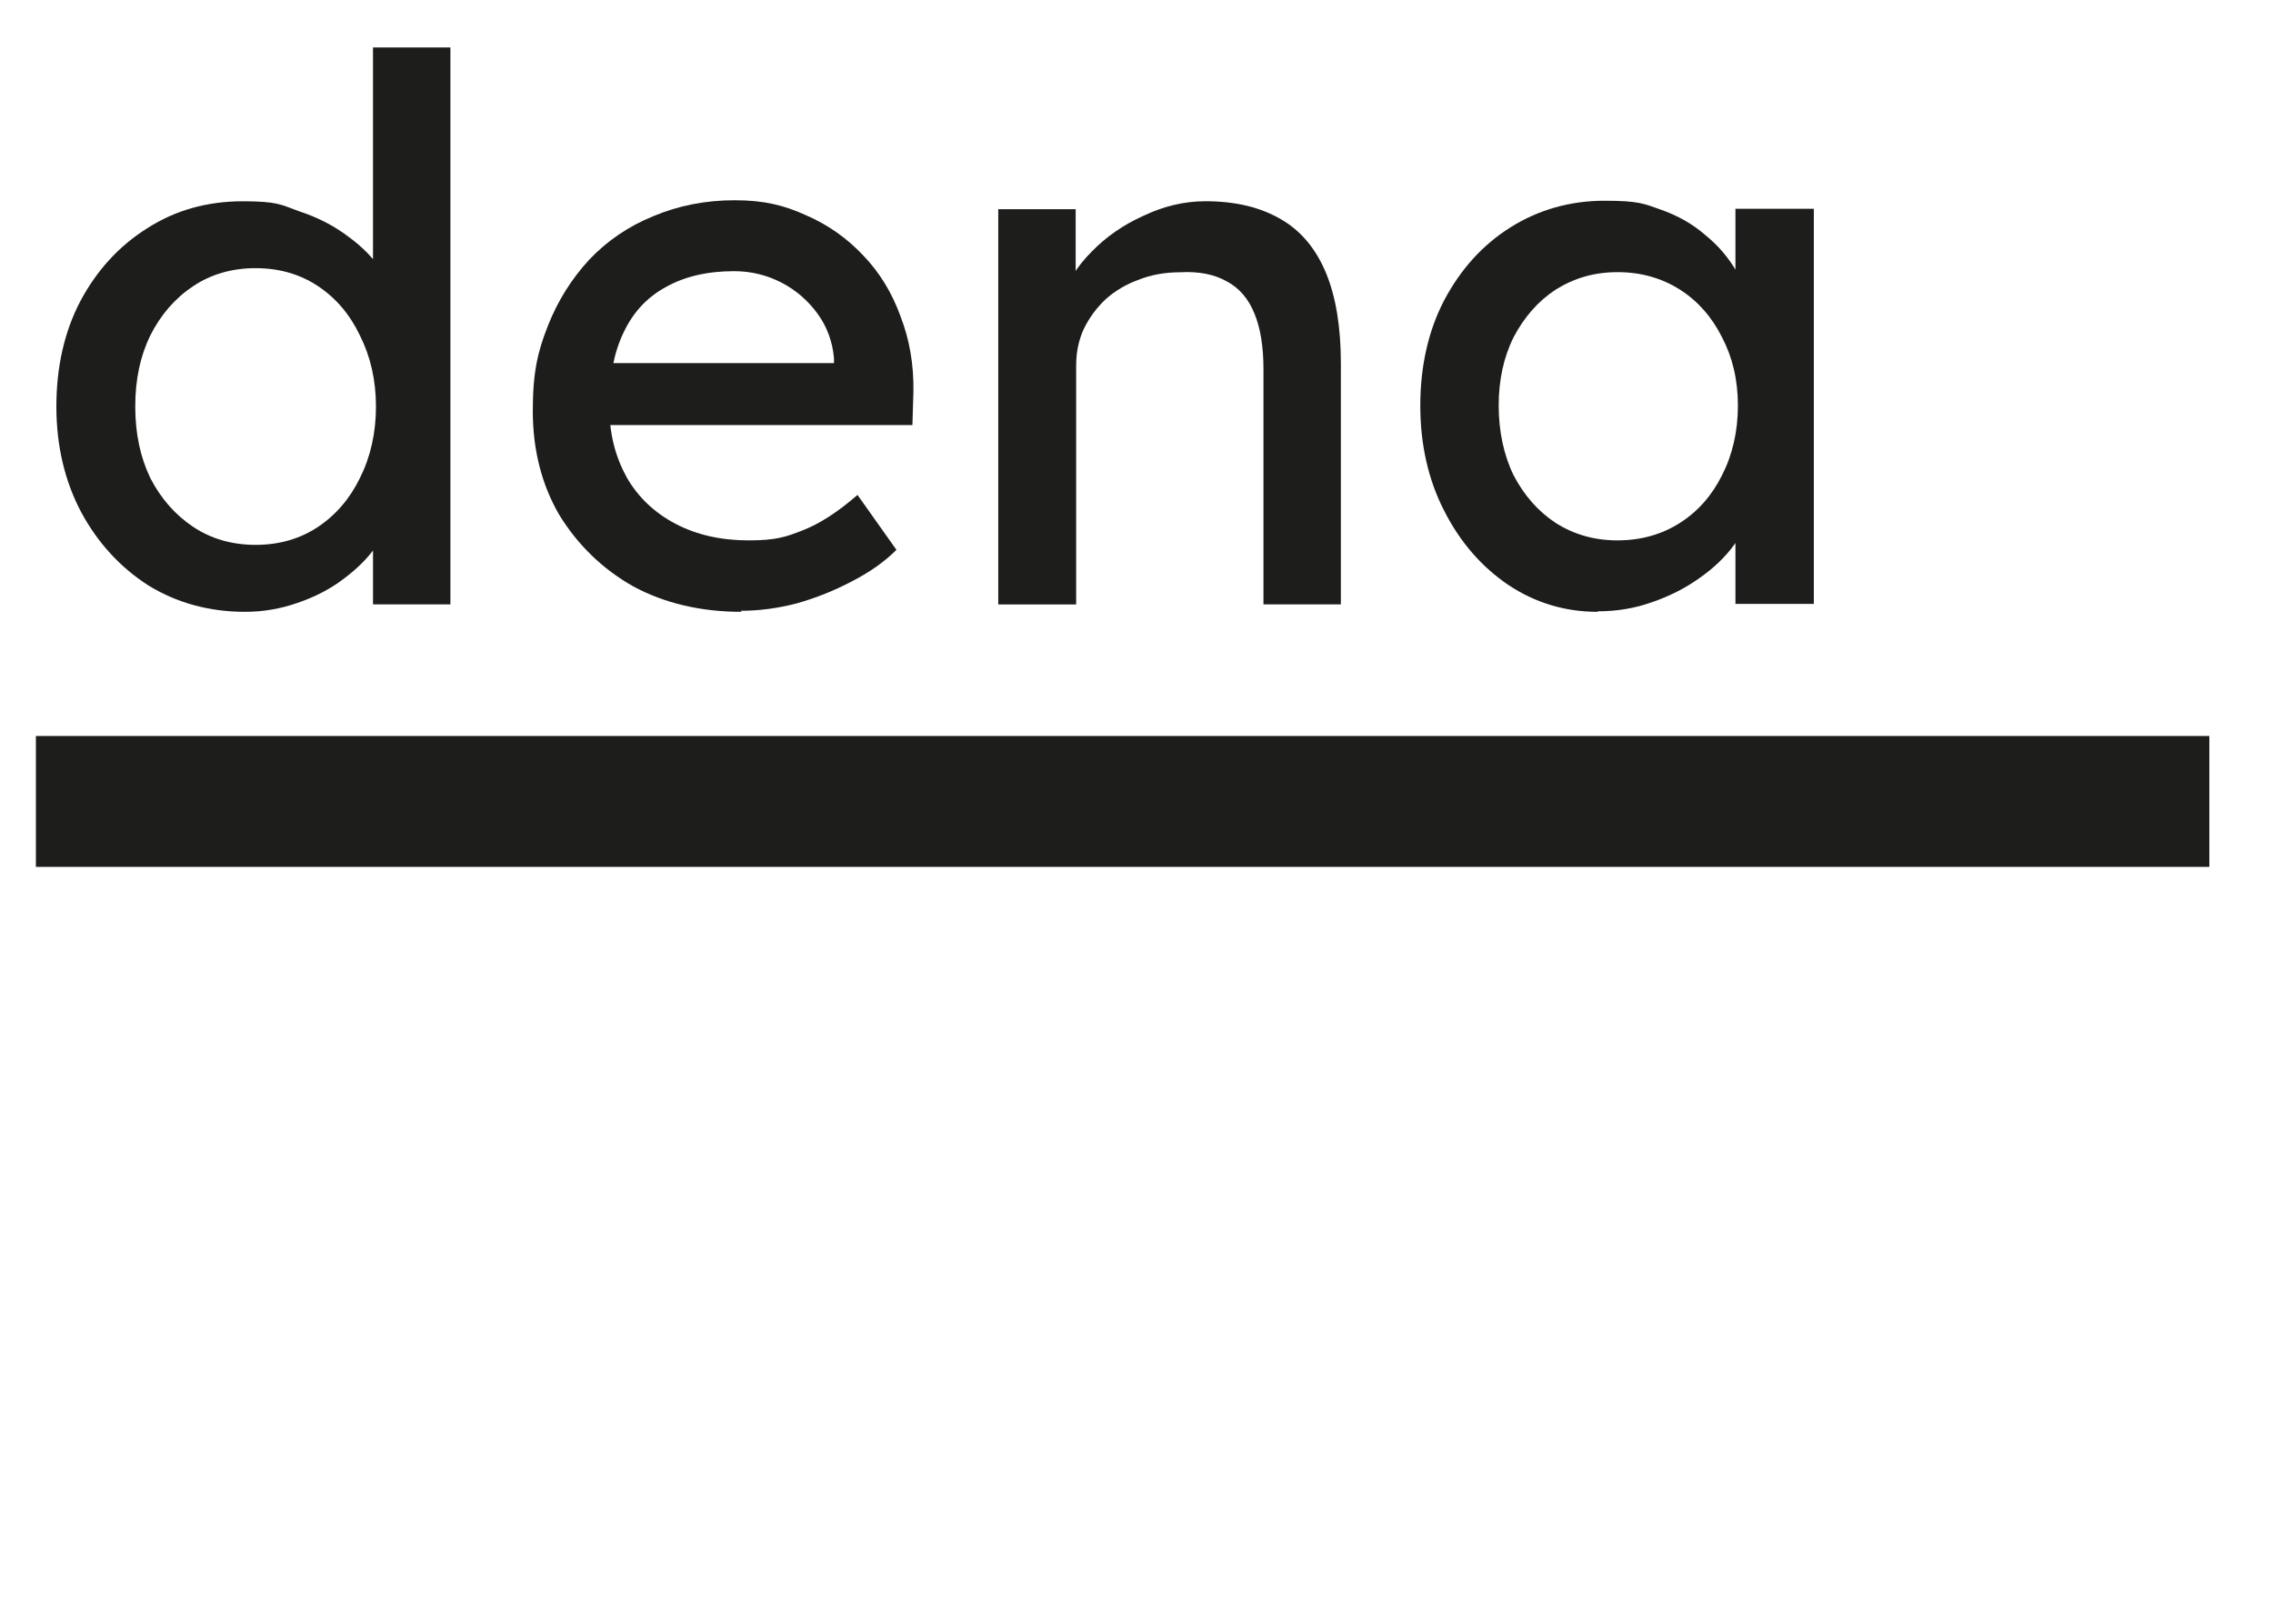 <?xml version="1.0" encoding="UTF-8" standalone="no"?>
<svg
   id="Ebene_1"
   version="1.1"
   viewBox="0 0 700 500"
   sodipodi:docname="dena-new.svg"
   inkscape:version="1.1.2 (0a00cf5339, 2022-02-04)"
   xmlns:inkscape="http://www.inkscape.org/namespaces/inkscape"
   xmlns:sodipodi="http://sodipodi.sourceforge.net/DTD/sodipodi-0.dtd"
   xmlns="http://www.w3.org/2000/svg"
   xmlns:svg="http://www.w3.org/2000/svg">
  <sodipodi:namedview
     id="namedview29"
     pagecolor="#ffffff"
     bordercolor="#666666"
     borderopacity="1.0"
     inkscape:pageshadow="2"
     inkscape:pageopacity="0.0"
     inkscape:pagecheckerboard="0"
     showgrid="false"
     inkscape:zoom="1.438"
     inkscape:cx="349.79138"
     inkscape:cy="250"
     inkscape:window-width="3440"
     inkscape:window-height="1376"
     inkscape:window-x="0"
     inkscape:window-y="27"
     inkscape:window-maximized="1"
     inkscape:current-layer="Ebene_1" />
  <!-- Generator: Adobe Illustrator 29.3.1, SVG Export Plug-In . SVG Version: 2.1.0 Build 151)  -->
  <defs
     id="defs10">
    <style
       id="style2">
      .st0 {
        fill: none;
      }

      .st1 {
        clip-path: url(#clippath-1);
      }

      .st2 {
        fill: #1d1d1b;
      }

      .st3 {
        clip-path: url(#clippath);
      }
    </style>
    <clipPath
       id="clippath">
      <rect
         class="st0"
         x="86.11"
         y="78.33"
         width="527.77"
         height="343.34"
         id="rect4" />
    </clipPath>
    <clipPath
       id="clippath-1">
      <rect
         class="st0"
         x="86.11"
         y="78.33"
         width="527.77"
         height="343.34"
         id="rect7" />
    </clipPath>
  </defs>
  <g
     class="st3"
     clip-path="url(#clippath)"
     id="g20"
     transform="matrix(1.268,0,0,1.268,-98.154,-267.84)">
    <path
       class="st2"
       d="m 136.94,359.81 c -8.73,0 -16.62,-2.18 -23.53,-6.43 -6.79,-4.37 -12.25,-10.31 -16.25,-17.71 -4,-7.52 -6.06,-16.13 -6.06,-25.71 0,-9.58 1.94,-18.2 5.82,-25.59 4,-7.52 9.46,-13.46 16.25,-17.71 6.79,-4.37 14.56,-6.55 23.17,-6.55 8.61,0 9.34,0.85 13.71,2.43 4.49,1.45 8.49,3.52 12.01,6.19 3.52,2.55 6.31,5.46 8.25,8.61 2.06,3.03 3.15,6.19 3.15,9.34 l -5.46,0.36 v -64.29 h 18.8 V 358 H 168 v -22.8 h 3.64 c 0,2.91 -0.97,5.82 -2.91,8.73 -1.94,2.79 -4.61,5.46 -7.88,7.88 -3.15,2.43 -6.91,4.37 -11.16,5.82 -4.12,1.45 -8.37,2.18 -12.74,2.18 m 2.54,-16.26 c 5.7,0 10.8,-1.46 15.16,-4.37 4.37,-2.91 7.76,-6.91 10.19,-11.89 2.55,-5.09 3.88,-10.92 3.88,-17.34 0,-6.42 -1.33,-12.13 -3.88,-17.22 -2.43,-5.1 -5.82,-9.1 -10.19,-12.01 -4.37,-2.91 -9.46,-4.37 -15.16,-4.37 -5.7,0 -10.8,1.46 -15.16,4.37 -4.37,2.91 -7.88,6.91 -10.43,12.01 -2.43,4.97 -3.64,10.67 -3.64,17.22 0,6.55 1.21,12.25 3.64,17.34 2.55,4.97 6.06,8.98 10.43,11.89 4.37,2.91 9.46,4.37 15.16,4.37"
       id="path12" />
    <path
       class="st2"
       d="m 257.51,359.81 c -9.83,0 -18.68,-2.06 -26.32,-6.19 -7.52,-4.25 -13.46,-10.07 -17.95,-17.35 -4.25,-7.28 -6.43,-15.77 -6.43,-25.23 0,-9.46 1.21,-14.44 3.64,-20.62 2.43,-6.19 5.82,-11.52 10.07,-16.13 4.37,-4.61 9.58,-8.13 15.53,-10.55 6.06,-2.55 12.61,-3.88 19.77,-3.88 7.16,0 12.01,1.21 17.35,3.64 5.34,2.31 9.95,5.58 13.83,9.7 4,4.12 7.04,9.1 9.1,14.8 2.18,5.58 3.28,11.77 3.15,18.44 l -0.24,8.01 h -78.36 l -4.25,-15.04 h 66.35 l -2.79,3.15 v -4.37 c -0.36,-4 -1.7,-7.64 -4,-10.8 -2.31,-3.15 -5.22,-5.7 -8.73,-7.52 -3.52,-1.82 -7.4,-2.79 -11.52,-2.79 -6.55,0 -12.13,1.33 -16.62,3.88 -4.49,2.43 -7.88,6.07 -10.19,10.92 -2.3,4.73 -3.52,10.67 -3.52,17.71 0,7.04 1.46,12.49 4.25,17.59 2.79,4.85 6.79,8.61 11.89,11.28 5.1,2.67 11.04,4 17.71,4 6.67,0 9.1,-0.85 13.1,-2.43 4.12,-1.58 8.61,-4.49 13.34,-8.61 l 9.46,13.34 c -2.91,2.91 -6.55,5.46 -10.8,7.64 -4.12,2.18 -8.61,4 -13.34,5.34 -4.61,1.21 -9.22,1.82 -13.71,1.82 l 0.24,0.24 z"
       id="path14" />
    <path
       class="st2"
       d="m 319.86,357.99 v -95.95 h 18.8 v 19.77 l -3.28,2.18 c 1.21,-4.25 3.64,-8.13 7.16,-11.64 3.52,-3.64 7.76,-6.55 12.61,-8.73 4.85,-2.3 9.83,-3.52 15.04,-3.52 7.28,0 13.34,1.46 18.32,4.37 4.85,2.79 8.49,7.16 10.92,12.98 2.43,5.82 3.64,13.22 3.64,22.08 V 358 h -18.8 v -57.13 c 0,-5.46 -0.73,-9.95 -2.18,-13.46 -1.45,-3.64 -3.76,-6.31 -6.79,-7.88 -3.03,-1.7 -6.79,-2.43 -11.28,-2.18 -3.64,0 -7.04,0.61 -10.07,1.82 -3.03,1.09 -5.7,2.67 -8.01,4.73 -2.18,2.06 -4,4.49 -5.34,7.28 -1.21,2.67 -1.82,5.58 -1.82,8.73 v 58.1 h -18.92 z"
       id="path16" />
    <path
       class="st2"
       d="m 465.42,359.81 c -7.88,0 -15.16,-2.18 -21.71,-6.55 -6.43,-4.37 -11.64,-10.31 -15.53,-17.95 -3.88,-7.52 -5.82,-16.13 -5.82,-25.6 0,-9.47 1.94,-18.19 5.82,-25.59 4,-7.52 9.34,-13.46 16.13,-17.71 6.79,-4.25 14.44,-6.43 22.81,-6.43 8.37,0 9.58,0.73 13.71,2.18 4.12,1.45 7.76,3.52 10.8,6.19 3.15,2.55 5.7,5.58 7.64,8.98 2.06,3.4 3.4,7.04 3.88,10.92 l -4.25,-1.45 v -24.87 h 19.04 v 95.95 H 498.9 v -22.81 l 4.37,-1.33 c -0.73,3.28 -2.31,6.55 -4.61,9.7 -2.18,3.03 -5.09,5.82 -8.61,8.25 -3.4,2.43 -7.28,4.37 -11.52,5.82 -4.12,1.46 -8.49,2.18 -13.1,2.18 v 0.12 z m 4.85,-17.35 c 5.7,0 10.8,-1.46 15.16,-4.25 4.37,-2.79 7.76,-6.67 10.19,-11.52 2.55,-4.97 3.88,-10.67 3.88,-16.98 0,-6.31 -1.34,-11.77 -3.88,-16.62 -2.43,-4.85 -5.82,-8.73 -10.19,-11.52 -4.37,-2.79 -9.46,-4.25 -15.16,-4.25 -5.7,0 -10.55,1.45 -15.04,4.25 -4.25,2.79 -7.64,6.67 -10.19,11.52 -2.43,4.85 -3.64,10.43 -3.64,16.62 0,6.19 1.21,12.01 3.64,16.98 2.55,4.85 5.94,8.73 10.19,11.52 4.37,2.79 9.34,4.25 15.04,4.25"
       id="path18" />
  </g>
  <rect
     class="st2"
     x="11.055"
     y="226.636"
     width="669.342"
     height="40.305"
     id="rect22"
     style="stroke-width:1.268" />
</svg>
